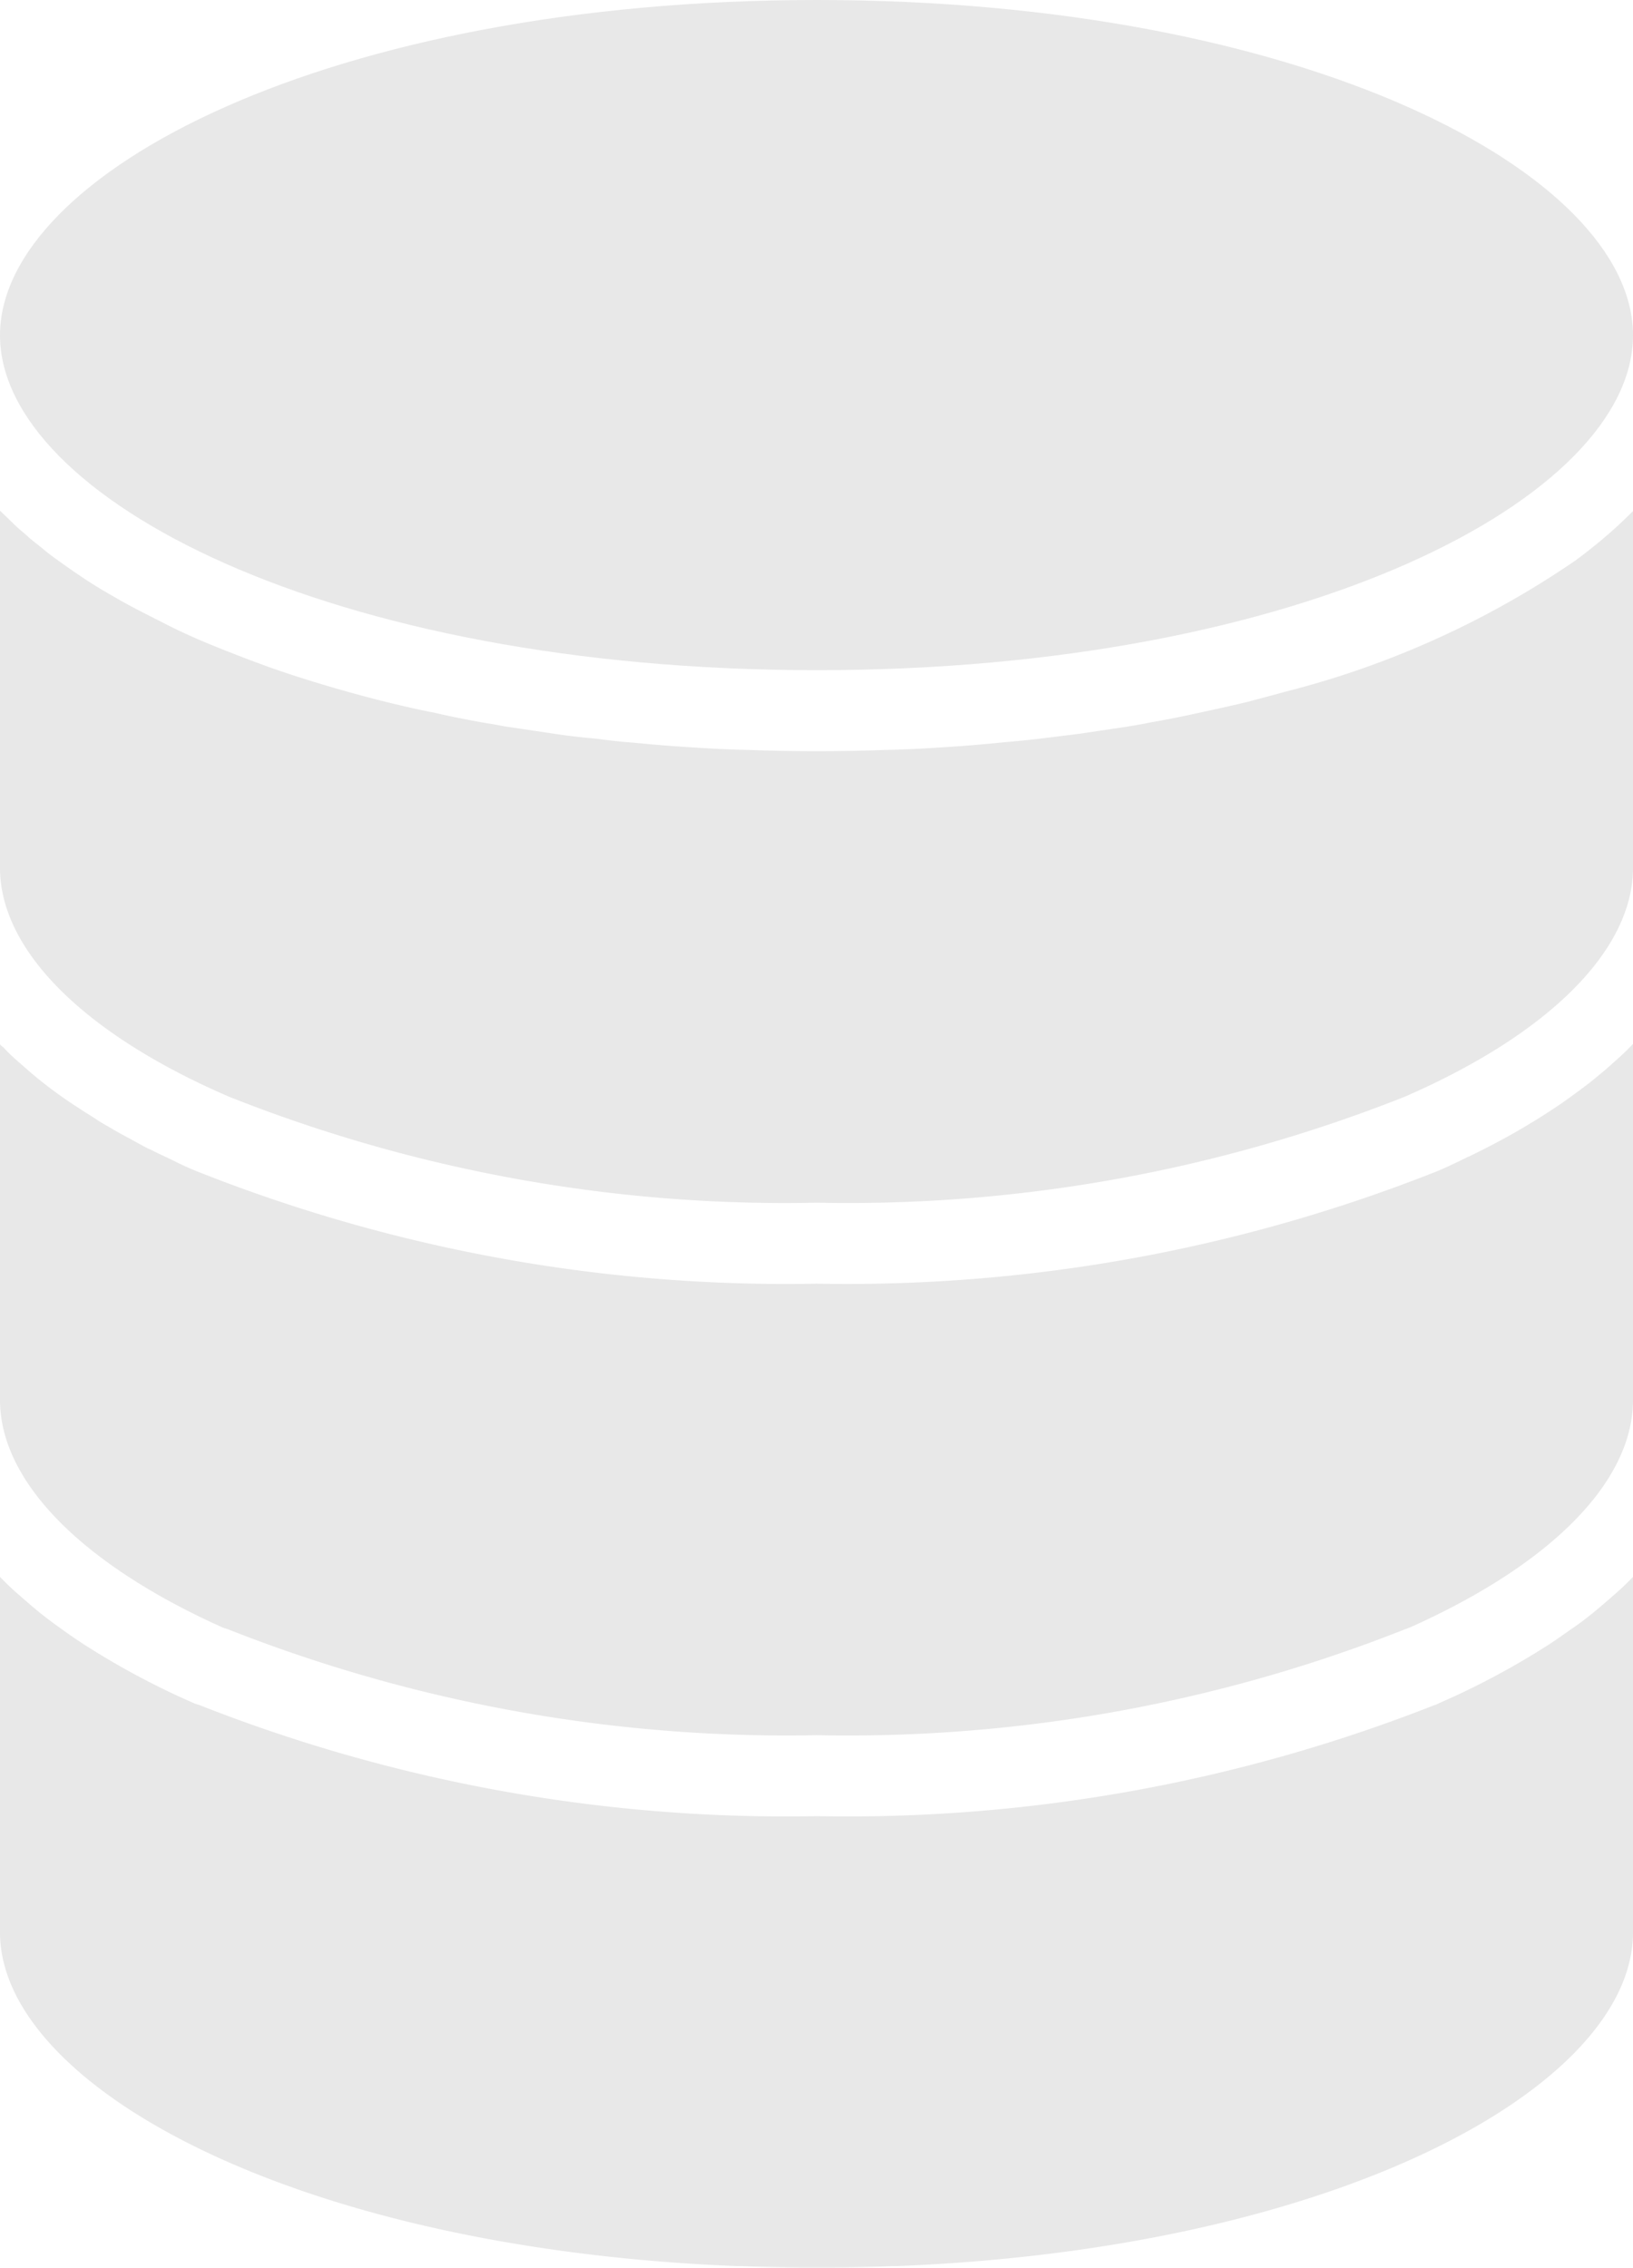 <svg xmlns="http://www.w3.org/2000/svg" width="40.34" height="56" viewBox="0 0 40.34 56">
  <g id="Group_36223" data-name="Group 36223" transform="translate(-841.83 -7878)">
    <path id="Path_23224" data-name="Path 23224" d="M11.83,16.62v8.81c0,2.03,2.06,4.1,5.65,5.65A37.208,37.208,0,0,0,32.01,33.7a37.279,37.279,0,0,0,14.53-2.62c3.58-1.56,5.63-3.63,5.63-5.65V16.62a11.332,11.332,0,0,1-1.08.96c-.11.09-.22.17-.34.26a22.4,22.4,0,0,1-7.2,3.25c-.28.08-.56.15-.85.23-.41.1-.82.19-1.24.28-.4.09-.8.17-1.21.24-.18.04-.37.07-.55.1l-1.2.18-.97.12c-.33.04-.67.07-1,.1q-.735.075-1.5.12c-.44.03-.89.05-1.34.06q-.825.03-1.68.03t-1.68-.03c-.45-.01-.9-.03-1.34-.06-.51-.03-1.02-.07-1.51-.12-.31-.02-.63-.06-.94-.1q-.525-.045-1.02-.12l-1.21-.18c-.16-.03-.31-.06-.46-.08-.44-.08-.87-.16-1.29-.26-.47-.09-.93-.2-1.37-.31-.93-.24-1.81-.5-2.64-.79-.48-.17-.94-.35-1.39-.53s-.87-.37-1.28-.58-.82-.41-1.21-.64c-.32-.18-.63-.37-.92-.57-.15-.1-.29-.2-.43-.3s-.28-.2-.41-.31-.26-.2-.38-.31-.25-.21-.36-.32-.23-.22-.34-.33v.01Z" transform="translate(830 7874)" fill="#e8e8e8"/>
    <path id="Path_23225" data-name="Path 23225" d="M32.01,20.55c12.06,0,20.16-4.28,20.16-8.27S44.07,4,32.01,4,11.83,8.28,11.83,12.28s8.11,8.27,20.18,8.27Z" transform="translate(830 7874)" fill="#e8e8e8"/>
    <path id="Path_23226" data-name="Path 23226" d="M11.83,51.72c0,4,8.11,8.28,20.18,8.28s20.16-4.28,20.16-8.28V42.94a6.138,6.138,0,0,1-.45.43c-.16.14-.32.28-.49.42s-.35.28-.54.41-.38.27-.58.4a19.308,19.308,0,0,1-2.73,1.46.612.612,0,0,1-.12.05,39.607,39.607,0,0,1-15.25,2.74A39.555,39.555,0,0,1,16.74,46.1a.564.564,0,0,1-.12-.04,19.308,19.308,0,0,1-2.73-1.46c-.2-.13-.4-.27-.58-.4s-.37-.27-.54-.41-.33-.28-.49-.42a6.138,6.138,0,0,1-.45-.43v8.78Z" transform="translate(830 7874)" fill="#e8e8e8"/>
    <path id="Path_23227" data-name="Path 23227" d="M11.83,38.57c0,2.01,2.01,4.06,5.52,5.63l.1.03a37.58,37.58,0,0,0,14.56,2.62,37.4,37.4,0,0,0,14.54-2.62c.04-.01.07-.03.11-.04,3.51-1.57,5.51-3.61,5.51-5.62V29.78a6.139,6.139,0,0,1-.45.43c-.16.15-.33.29-.5.43s-.35.27-.54.41-.38.27-.58.4-.41.26-.63.39c-.42.25-.86.48-1.33.71-.02.01-.03.02-.05.02-.24.12-.49.24-.75.35A39.522,39.522,0,0,1,32.01,35.7a39.414,39.414,0,0,1-15.33-2.78c-.2-.08-.39-.17-.57-.26-.16-.08-.32-.15-.48-.23a1.009,1.009,0,0,0-.15-.07c-.15-.08-.3-.16-.44-.24-.17-.09-.34-.18-.5-.28-.13-.07-.26-.15-.38-.23s-.26-.16-.39-.25a11.127,11.127,0,0,1-1.06-.77c-.13-.11-.26-.22-.39-.34a.435.435,0,0,1-.07-.06,3.514,3.514,0,0,1-.34-.33.285.285,0,0,1-.08-.07v8.78Z" transform="translate(830 7874)" fill="#e8e8e8"/>
  </g>
</svg>
